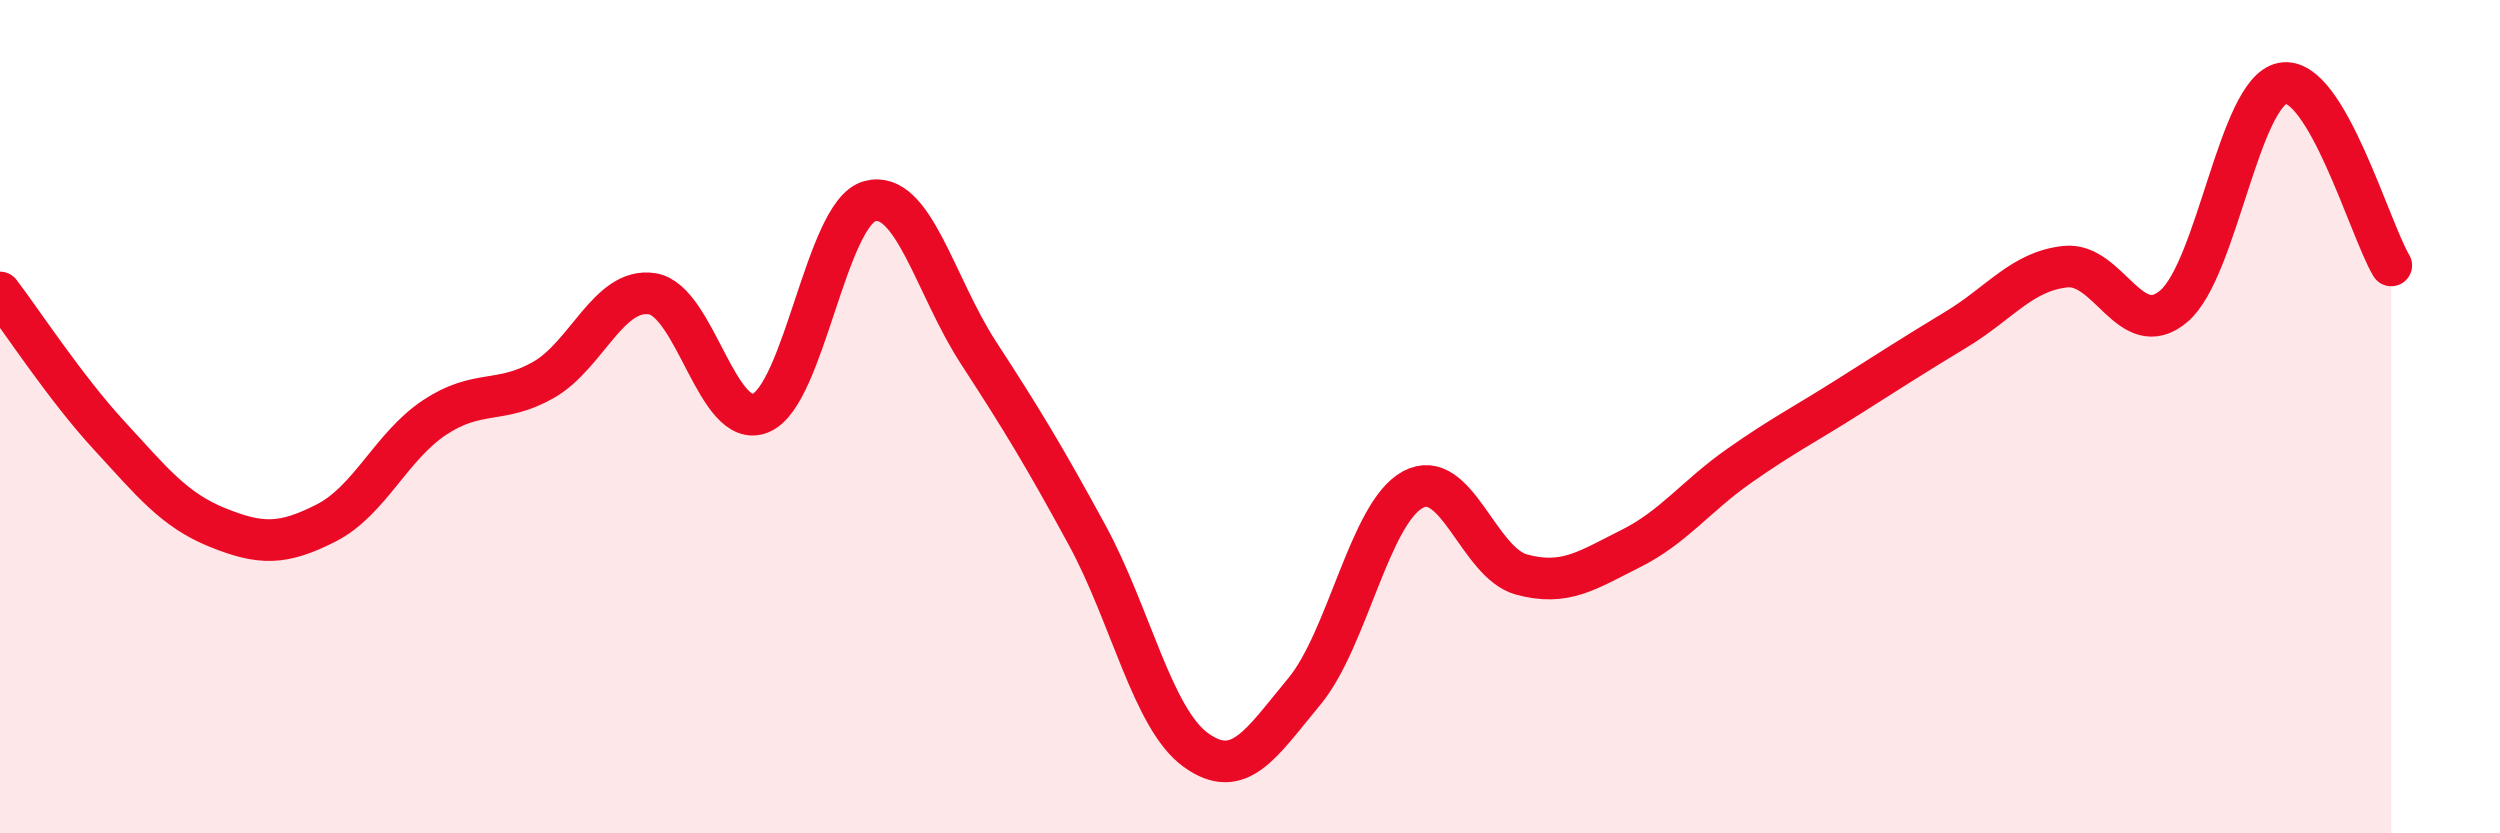 
    <svg width="60" height="20" viewBox="0 0 60 20" xmlns="http://www.w3.org/2000/svg">
      <path
        d="M 0,7.02 C 0.52,7.7 1.57,9.31 2.61,10.44 C 3.65,11.57 4.18,12.24 5.22,12.66 C 6.26,13.08 6.79,13.08 7.83,12.55 C 8.87,12.02 9.39,10.71 10.43,10.02 C 11.47,9.33 12,9.71 13.04,9.12 C 14.08,8.53 14.61,6.89 15.65,7.05 C 16.69,7.21 17.22,10.35 18.26,9.91 C 19.3,9.47 19.83,5.12 20.87,4.83 C 21.91,4.54 22.44,6.86 23.48,8.46 C 24.52,10.06 25.05,10.93 26.09,12.84 C 27.13,14.75 27.66,17.25 28.7,18 C 29.74,18.75 30.26,17.85 31.3,16.6 C 32.34,15.35 32.87,12.31 33.91,11.75 C 34.95,11.19 35.48,13.51 36.52,13.79 C 37.56,14.07 38.09,13.69 39.13,13.17 C 40.17,12.65 40.7,11.91 41.74,11.18 C 42.78,10.45 43.31,10.19 44.35,9.53 C 45.39,8.87 45.92,8.53 46.96,7.9 C 48,7.27 48.53,6.51 49.57,6.4 C 50.61,6.29 51.13,8.23 52.17,7.35 C 53.21,6.47 53.74,2.2 54.78,2 C 55.82,1.8 56.87,5.5 57.39,6.37L57.39 20L0 20Z"
        fill="#EB0A25"
        opacity="0.1"
        stroke-linecap="round"
        stroke-linejoin="round"
      />
      <path
        d="M 0,7.02 C 0.52,7.7 1.57,9.31 2.61,10.44 C 3.65,11.57 4.18,12.24 5.22,12.66 C 6.26,13.08 6.79,13.08 7.83,12.55 C 8.87,12.02 9.39,10.71 10.43,10.02 C 11.47,9.33 12,9.71 13.04,9.12 C 14.08,8.53 14.61,6.89 15.65,7.05 C 16.69,7.21 17.22,10.35 18.26,9.91 C 19.3,9.47 19.83,5.12 20.87,4.83 C 21.91,4.54 22.44,6.86 23.48,8.46 C 24.52,10.06 25.05,10.93 26.09,12.84 C 27.13,14.75 27.66,17.25 28.7,18 C 29.74,18.75 30.26,17.85 31.3,16.6 C 32.34,15.35 32.87,12.31 33.91,11.75 C 34.95,11.19 35.48,13.51 36.52,13.79 C 37.56,14.07 38.09,13.69 39.13,13.17 C 40.17,12.65 40.7,11.91 41.74,11.18 C 42.78,10.45 43.31,10.19 44.35,9.53 C 45.39,8.87 45.92,8.53 46.96,7.9 C 48,7.27 48.53,6.51 49.57,6.4 C 50.61,6.29 51.13,8.23 52.17,7.35 C 53.21,6.47 53.74,2.2 54.78,2 C 55.82,1.8 56.87,5.5 57.39,6.37"
        stroke="#EB0A25"
        stroke-width="1"
        fill="none"
        stroke-linecap="round"
        stroke-linejoin="round"
      />
    </svg>
  